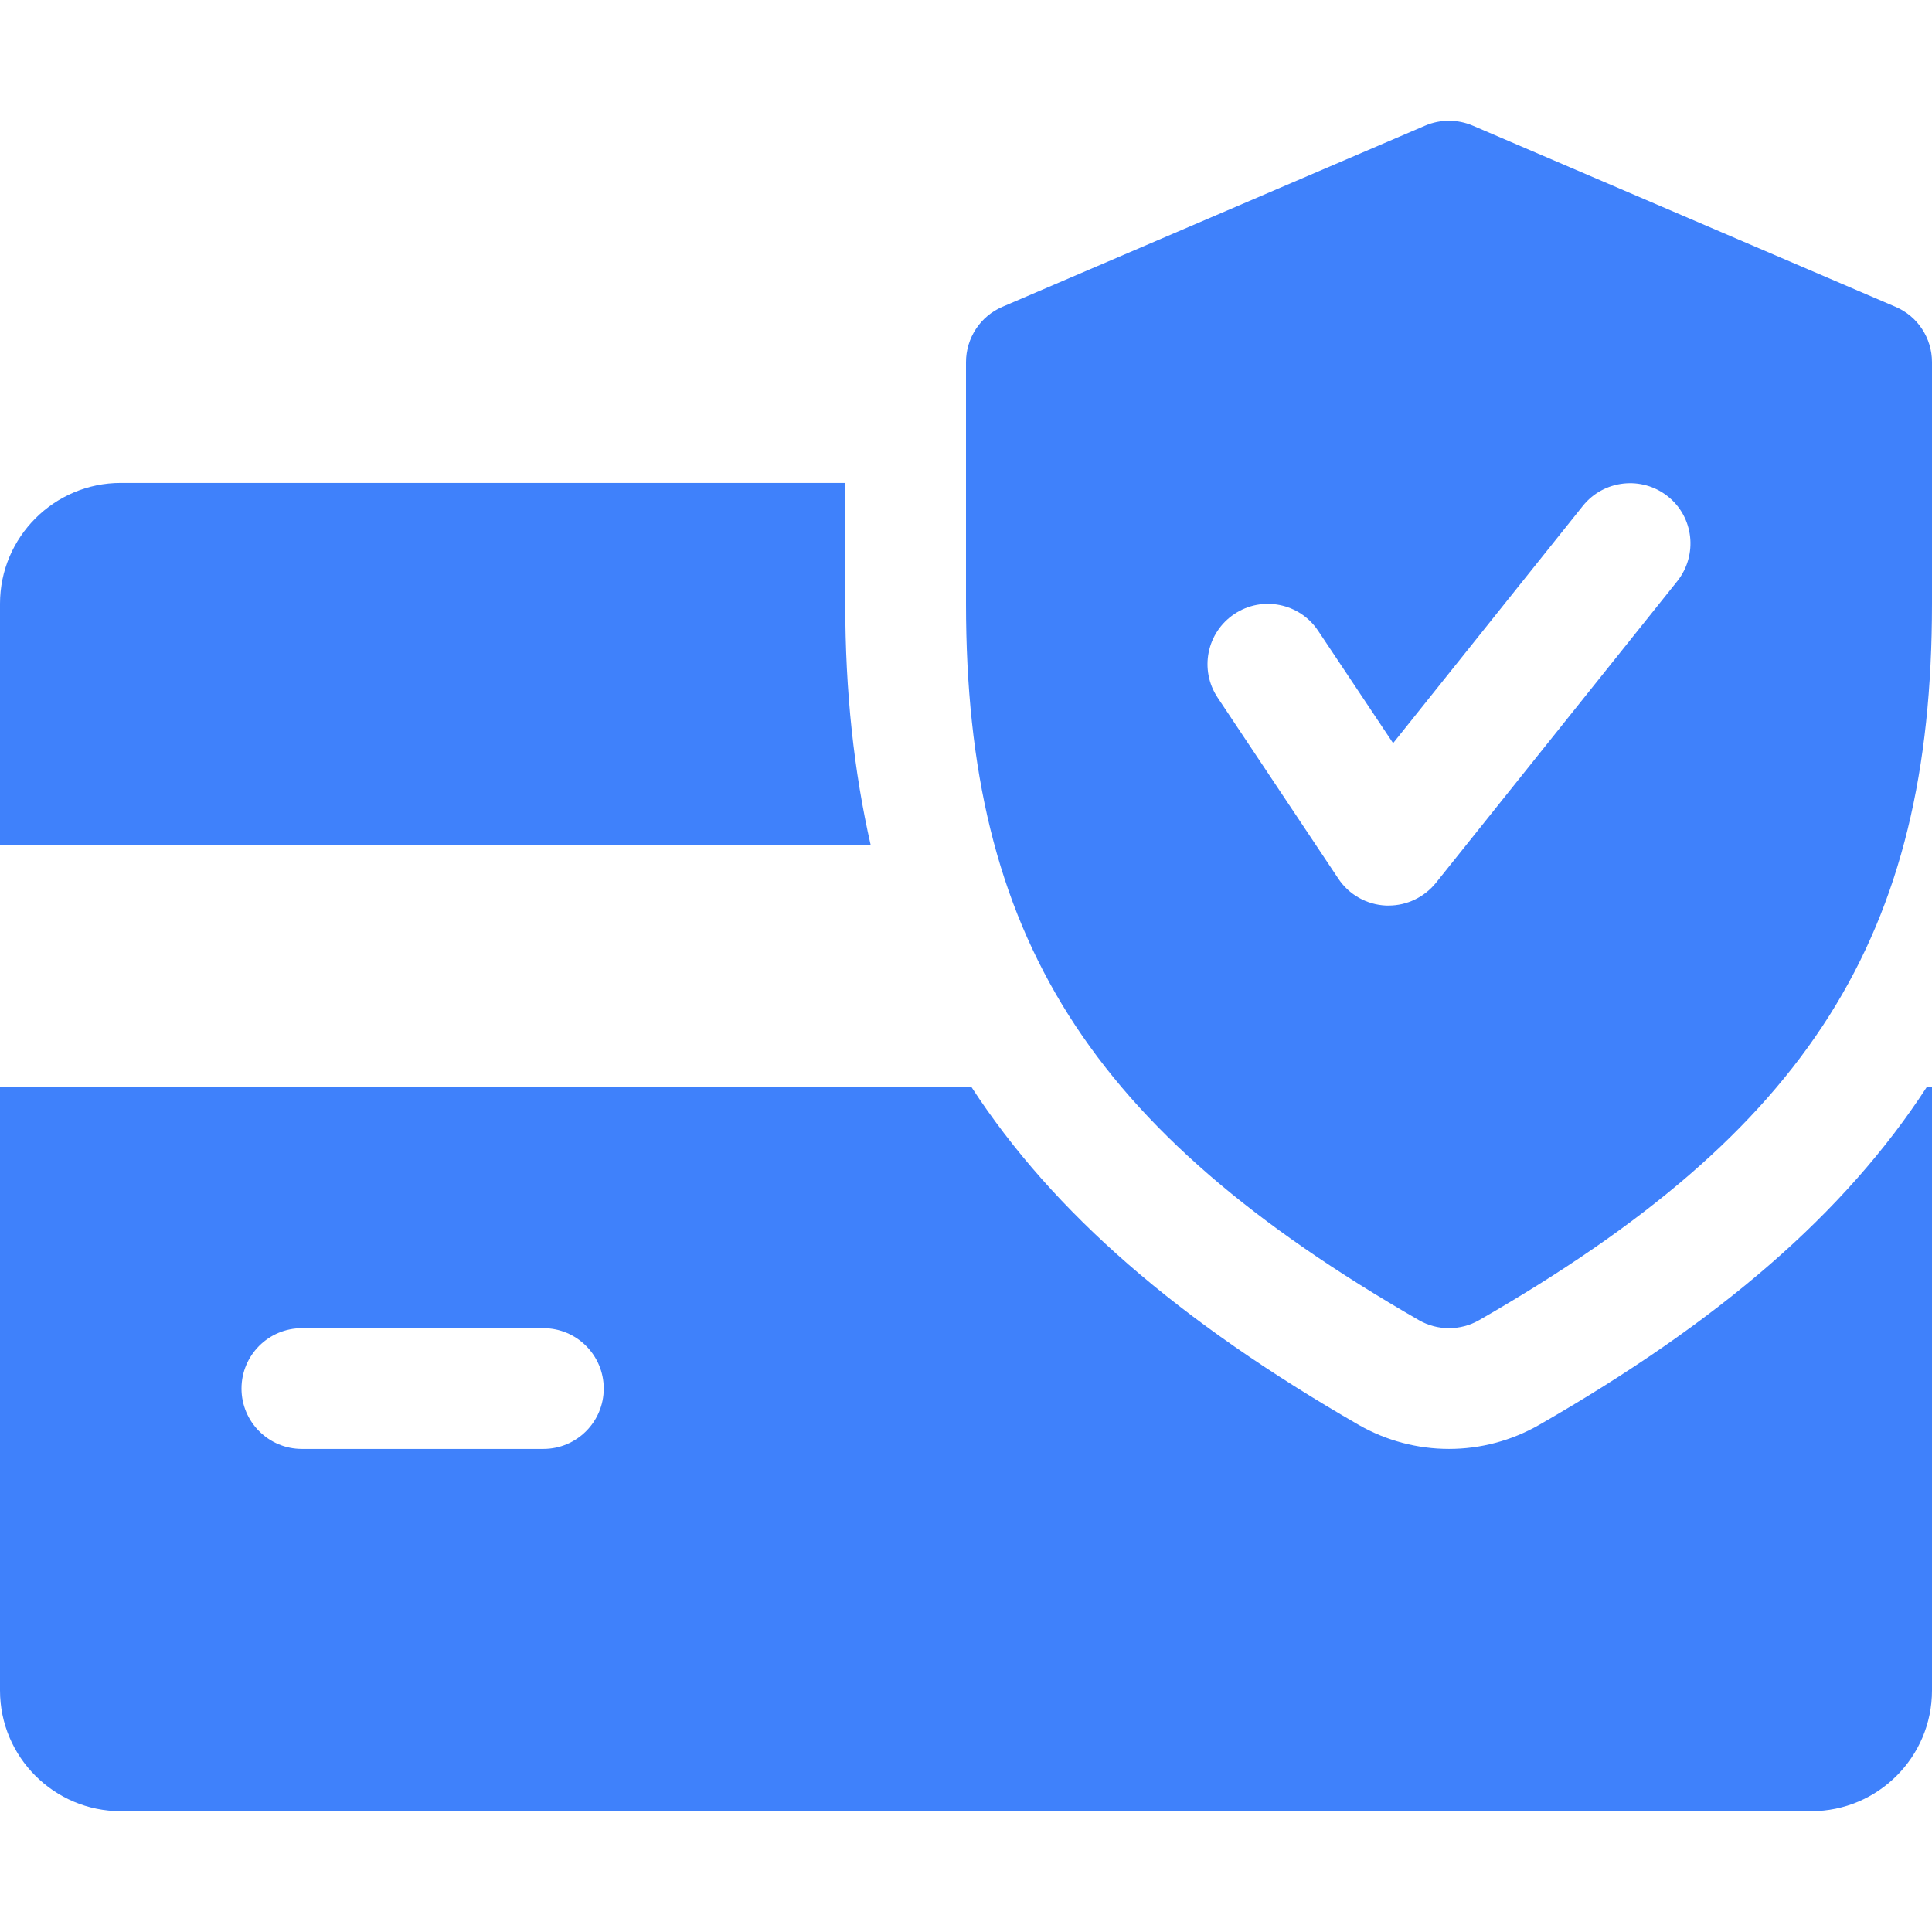 <svg width="56" height="56" viewBox="0 0 56 56" fill="none" xmlns="http://www.w3.org/2000/svg">
<path d="M24.5 17.498V13.998H3.5C1.571 13.998 0 15.569 0 17.498V24.498H25.238C24.752 22.36 24.5 20.056 24.5 17.498ZM55.856 31.498C53.469 35.176 49.83 38.306 44.614 41.301C43.813 41.76 42.91 41.998 42 41.998C41.09 41.998 40.187 41.76 39.396 41.309C34.181 38.306 30.541 35.173 28.151 31.498H0V48.998C0 50.93 1.571 52.498 3.5 52.498H52.5C54.432 52.498 56 50.93 56 48.998V31.498H55.856ZM15.75 41.998H8.75C7.784 41.998 7 41.214 7 40.248C7 39.282 7.784 38.498 8.75 38.498H15.75C16.716 38.498 17.5 39.282 17.5 40.248C17.5 41.214 16.716 41.998 15.75 41.998Z" fill="#3F81FB"/>
<path d="M54.94 8.892L42.69 3.642C42.471 3.548 42.236 3.5 41.998 3.5C41.761 3.5 41.526 3.548 41.307 3.642L29.057 8.892C28.416 9.165 28 9.798 28 10.498V17.498C28 27.127 31.559 32.755 41.129 38.267C41.398 38.421 41.699 38.498 42 38.498C42.301 38.498 42.602 38.421 42.871 38.267C52.441 32.769 56 27.141 56 17.498V10.498C56 9.798 55.584 9.165 54.94 8.892ZM48.618 16.844L41.618 25.594C41.282 26.007 40.779 26.248 40.25 26.248H40.176C39.901 26.236 39.633 26.16 39.393 26.025C39.152 25.89 38.947 25.7 38.794 25.471L35.294 20.221C34.758 19.416 34.975 18.331 35.781 17.796C36.578 17.264 37.667 17.474 38.206 18.282L40.38 21.541L45.882 14.66C46.487 13.907 47.59 13.788 48.342 14.387C49.098 14.985 49.217 16.088 48.618 16.844Z" fill="#3F81FB"/>
</svg>
